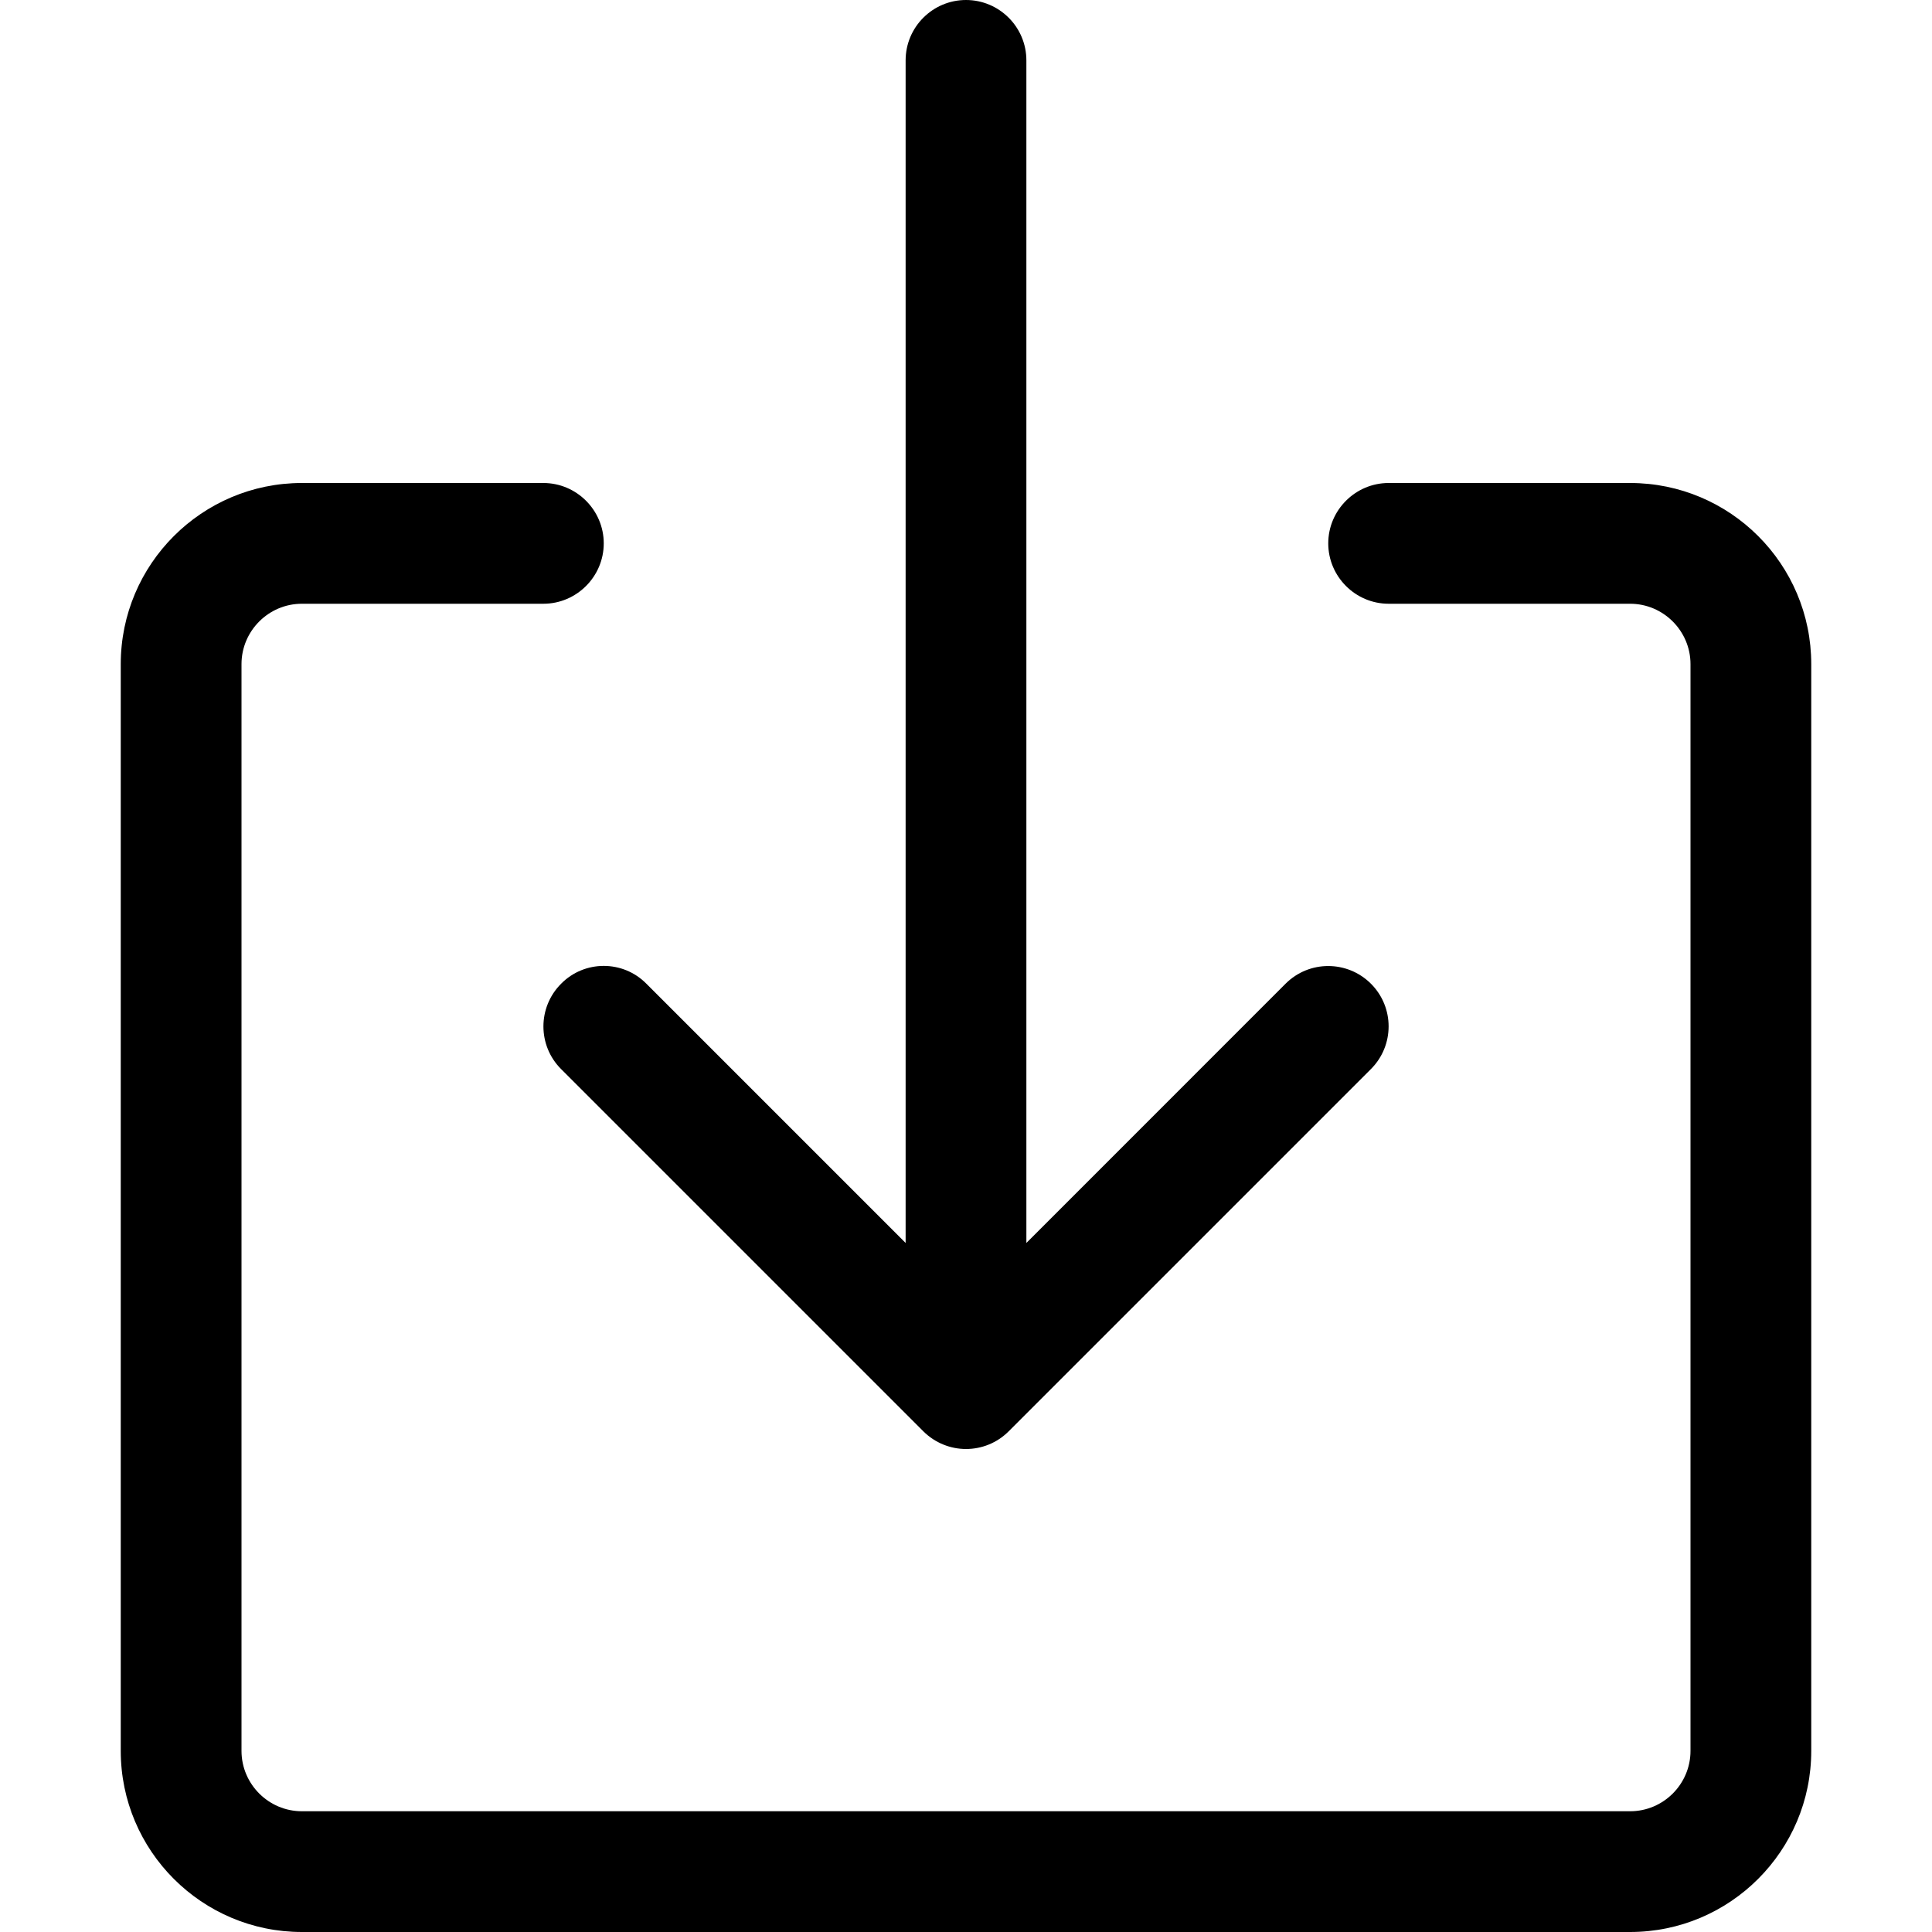 <svg xmlns="http://www.w3.org/2000/svg" viewBox="0 0 512 512"><!--! Font Awesome Pro 6.2.0 by @fontawesome - https://fontawesome.com License - https://fontawesome.com/license (Commercial License) Copyright 2022 Fonticons, Inc. --><path d="M432 128h-64C359.2 128 352 135.2 352 144S359.2 160 368 160h64C440.8 160 448 167.2 448 176v288c0 8.812-7.188 16-16 16h-352C71.19 480 64 472.8 64 464v-288C64 167.2 71.19 160 80 160h64C152.8 160 160 152.8 160 144S152.8 128 144 128h-64C53.53 128 32 149.5 32 176v288C32 490.5 53.53 512 80 512h352c26.47 0 48-21.53 48-48v-288C480 149.5 458.5 128 432 128zM148.7 260.7c-6.25 6.25-6.25 16.38 0 22.62l96 96C247.8 382.4 251.9 384 256 384s8.188-1.562 11.31-4.688l96-96c6.25-6.25 6.25-16.38 0-22.62s-16.38-6.25-22.62 0L272 329.4V16C272 7.156 264.8 0 256 0S240 7.156 240 16v313.4L171.3 260.7C165.1 254.4 154.9 254.4 148.7 260.7z"/></svg>